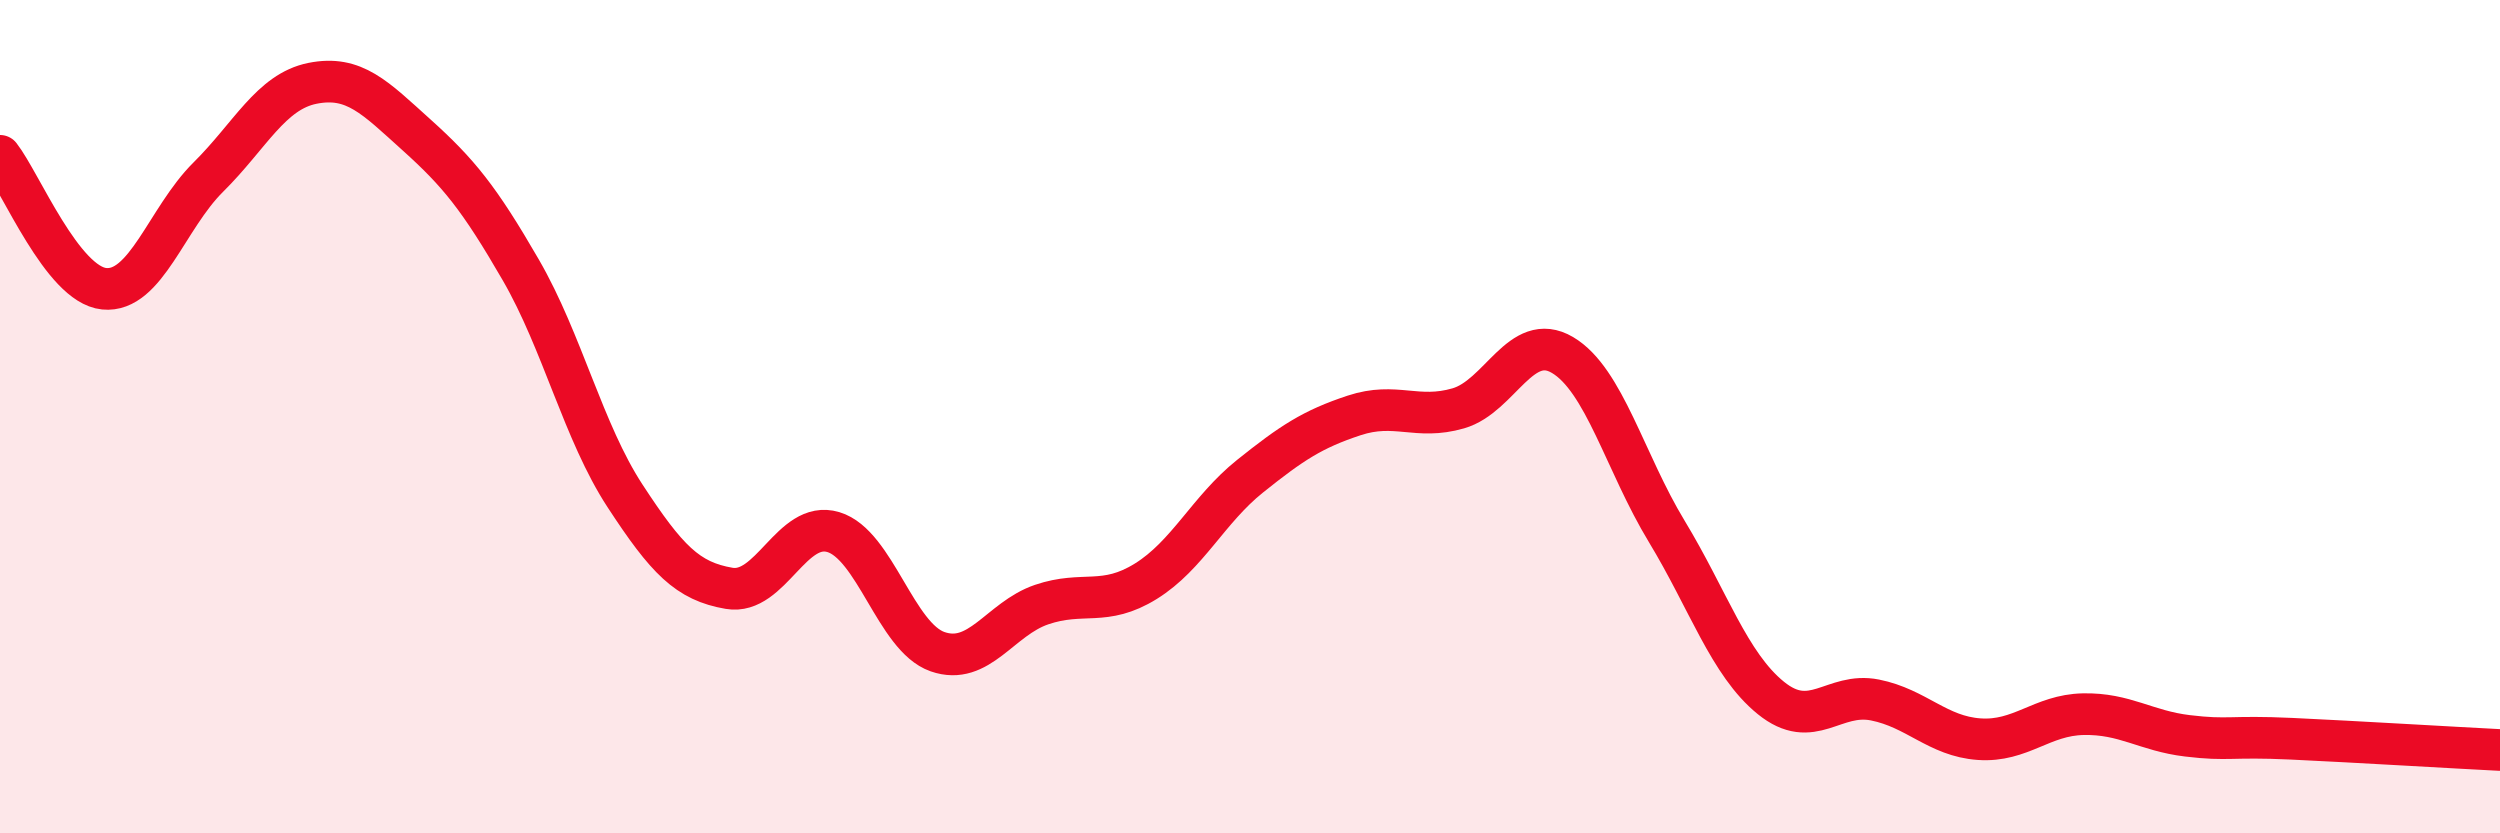 
    <svg width="60" height="20" viewBox="0 0 60 20" xmlns="http://www.w3.org/2000/svg">
      <path
        d="M 0,3.74 C 0.5,4.38 1.5,6.83 2.5,6.93 C 3.5,7.03 4,5.24 5,4.25 C 6,3.26 6.5,2.2 7.5,2 C 8.5,1.8 9,2.34 10,3.24 C 11,4.14 11.5,4.75 12.5,6.48 C 13.5,8.21 14,10.37 15,11.9 C 16,13.43 16.5,13.95 17.5,14.12 C 18.5,14.29 19,12.47 20,12.77 C 21,13.07 21.5,15.29 22.5,15.64 C 23.5,15.99 24,14.85 25,14.51 C 26,14.17 26.5,14.57 27.5,13.95 C 28.5,13.33 29,12.23 30,11.43 C 31,10.63 31.5,10.3 32.5,9.97 C 33.5,9.64 34,10.09 35,9.8 C 36,9.51 36.5,7.93 37.5,8.52 C 38.5,9.11 39,11.1 40,12.75 C 41,14.4 41.5,15.94 42.5,16.75 C 43.5,17.56 44,16.6 45,16.8 C 46,17 46.5,17.67 47.5,17.74 C 48.5,17.81 49,17.16 50,17.14 C 51,17.12 51.5,17.54 52.5,17.66 C 53.5,17.78 53.5,17.66 55,17.73 C 56.5,17.8 59,17.95 60,18L60 20L0 20Z"
        fill="#EB0A25"
        opacity="0.1"
        stroke-linecap="round"
        stroke-linejoin="round"
      />
      <path
        d="M 0,3.74 C 0.5,4.38 1.5,6.83 2.5,6.93 C 3.5,7.03 4,5.24 5,4.25 C 6,3.26 6.5,2.2 7.5,2 C 8.5,1.8 9,2.34 10,3.24 C 11,4.14 11.5,4.75 12.5,6.48 C 13.5,8.21 14,10.37 15,11.9 C 16,13.43 16.5,13.95 17.5,14.12 C 18.5,14.29 19,12.47 20,12.77 C 21,13.07 21.5,15.29 22.5,15.64 C 23.5,15.99 24,14.85 25,14.51 C 26,14.17 26.5,14.57 27.5,13.95 C 28.5,13.33 29,12.23 30,11.43 C 31,10.63 31.5,10.3 32.5,9.97 C 33.5,9.64 34,10.09 35,9.8 C 36,9.51 36.5,7.93 37.5,8.52 C 38.5,9.11 39,11.1 40,12.75 C 41,14.4 41.5,15.94 42.5,16.75 C 43.5,17.56 44,16.6 45,16.8 C 46,17 46.5,17.67 47.5,17.74 C 48.5,17.81 49,17.16 50,17.14 C 51,17.12 51.5,17.54 52.5,17.66 C 53.5,17.78 53.5,17.66 55,17.73 C 56.5,17.8 59,17.95 60,18"
        stroke="#EB0A25"
        stroke-width="1"
        fill="none"
        stroke-linecap="round"
        stroke-linejoin="round"
      />
    </svg>
  